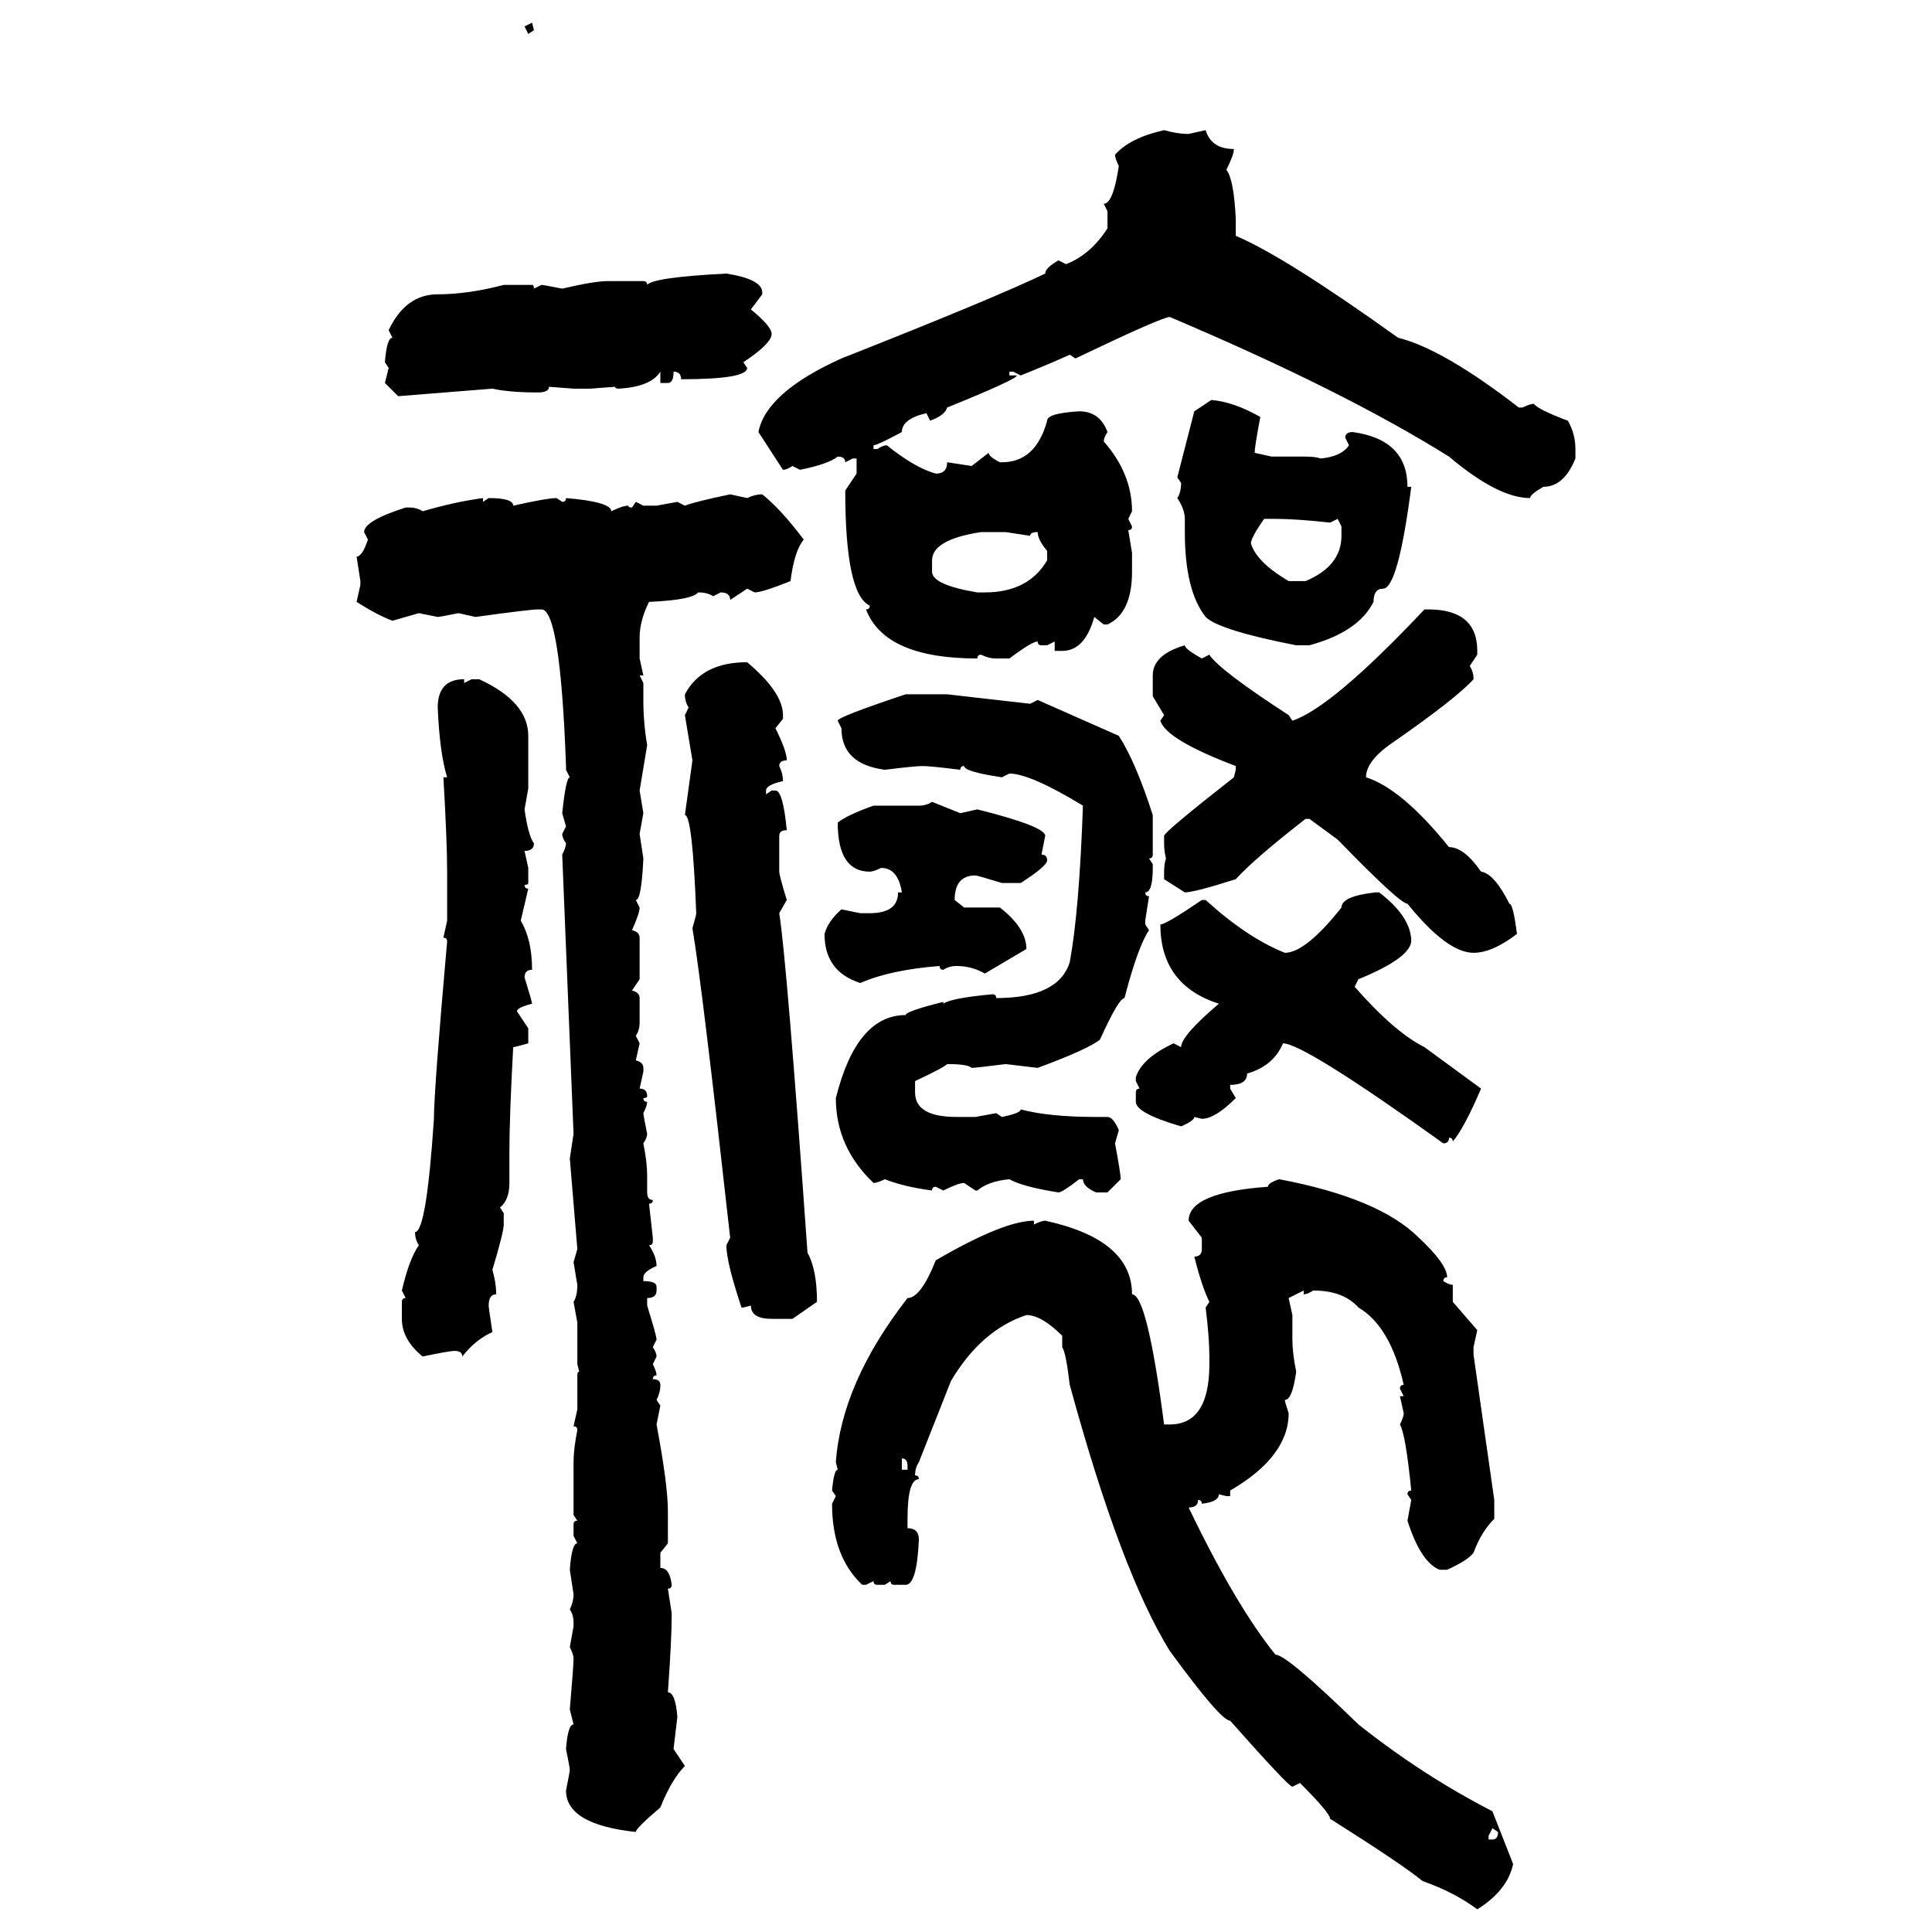 <svg xmlns="http://www.w3.org/2000/svg" xmlns:xlink="http://www.w3.org/1999/xlink" width="300" height="300"><path d="M81.45 4.10L82.62 3.52L82.91 4.69L82.03 5.27L81.45 4.10ZM180.76 20.21L180.76 20.21Q182.81 20.80 184.57 20.80L184.57 20.80L187.21 20.21Q188.09 23.14 191.60 23.14L191.60 23.14Q191.60 24.02 190.43 26.37L190.43 26.37Q191.60 27.83 191.89 33.98L191.89 33.98L191.89 36.62Q199.51 39.84 217.09 52.44L217.09 52.44Q224.12 54.20 235.84 63.28L235.84 63.28L236.43 63.28Q237.60 62.70 238.18 62.70L238.18 62.70Q238.77 63.57 243.46 65.33L243.46 65.33Q244.63 67.38 244.63 69.73L244.63 69.73L244.63 71.19Q242.87 75.59 239.65 75.59L239.65 75.59Q237.60 76.76 237.60 77.34L237.60 77.34Q232.62 77.34 225 70.90L225 70.90Q208.59 60.64 181.64 49.22L181.64 49.22Q180.47 49.22 166.99 55.66L166.99 55.66L166.11 55.08Q162.89 56.54 158.50 58.30L158.50 58.30L157.32 57.71L156.74 57.71L156.74 58.30L157.91 58.30Q157.91 58.89 147.07 63.28L147.07 63.28Q146.78 64.45 144.43 65.33L144.43 65.33L143.85 64.16Q140.04 65.04 140.04 67.09L140.04 67.09Q136.23 69.14 135.64 69.14L135.64 69.14L135.64 69.73L136.23 69.73Q137.11 69.14 137.70 69.14L137.70 69.14Q142.09 72.66 145.31 73.54L145.31 73.54Q147.07 73.54 147.07 71.78L147.07 71.78L150.88 72.36L153.52 70.31Q153.52 70.90 155.27 71.78L155.27 71.78L155.57 71.78Q160.84 71.78 162.60 65.33L162.60 65.33Q162.60 64.16 167.58 63.87L167.58 63.87Q170.80 63.87 171.97 67.09L171.97 67.09Q171.39 67.97 171.39 68.55L171.39 68.55Q175.78 73.54 175.78 79.39L175.78 79.39L175.20 80.57L175.78 81.74Q175.78 82.32 175.20 82.32L175.20 82.32L175.78 85.84L175.78 88.77Q175.78 95.21 171.97 96.97L171.97 96.97L171.39 96.97L169.92 95.80Q168.46 101.07 164.94 101.07L164.94 101.07L163.77 101.07L163.77 99.61L162.60 100.20L161.72 100.20Q161.13 100.20 161.13 99.61L161.13 99.61Q160.25 99.61 156.74 102.25L156.74 102.25L154.69 102.25Q153.52 102.25 152.34 101.66L152.34 101.66Q151.76 101.66 151.76 102.25L151.76 102.25Q137.40 102.25 134.47 94.63L134.47 94.63Q135.06 94.63 135.06 94.04L135.06 94.04Q131.25 92.29 131.25 76.17L131.25 76.17L133.01 73.54L133.01 71.19L132.42 71.19L131.25 71.78Q131.25 70.90 130.08 70.90L130.08 70.90Q128.61 72.07 124.22 72.95L124.22 72.95L123.05 72.36Q122.17 72.95 121.58 72.95L121.58 72.95L117.77 67.09Q118.95 60.94 130.66 55.66L130.66 55.66Q154.39 46.29 162.30 42.48L162.30 42.48Q162.30 41.60 164.36 40.43L164.36 40.43L165.53 41.02Q169.34 39.55 171.97 35.45L171.97 35.45L171.97 32.81L171.39 31.64Q172.85 31.64 173.73 25.78L173.73 25.78Q173.14 24.61 173.14 24.02L173.14 24.02Q175.49 21.39 180.76 20.21ZM112.79 42.48L112.79 42.48Q118.36 43.36 118.36 45.41L118.36 45.41L118.36 45.70L116.60 48.05Q119.82 50.68 119.82 51.86L119.82 51.86Q119.82 53.32 115.43 56.25L115.43 56.25L116.02 57.13Q116.02 58.89 105.76 58.89L105.76 58.89Q105.76 57.71 104.59 57.71L104.59 57.71Q104.59 59.47 103.71 59.47L103.71 59.47L102.54 59.47L102.54 57.71Q101.07 60.06 96.09 60.35L96.09 60.35Q95.51 60.35 95.51 60.06L95.51 60.06L91.70 60.35L89.06 60.35L85.25 60.06Q85.25 60.94 83.50 60.94L83.50 60.94Q79.10 60.94 76.46 60.35L76.46 60.35L61.82 61.52L59.77 59.47L60.35 57.13L59.77 56.25Q60.06 52.44 60.94 52.44L60.94 52.44L60.35 51.27Q62.99 45.70 67.97 45.70L67.97 45.70Q72.66 45.70 78.22 44.24L78.22 44.24L82.62 44.24Q82.91 44.24 82.91 44.82L82.91 44.82L84.08 44.24Q84.38 44.24 87.30 44.82L87.30 44.82Q92.29 43.65 94.34 43.65L94.34 43.65L99.90 43.65Q100.49 43.65 100.49 44.24L100.49 44.24Q101.37 43.07 112.79 42.48ZM185.45 63.87L188.09 62.11Q191.60 62.40 195.70 64.75L195.70 64.75Q194.82 69.43 194.82 70.31L194.82 70.31L197.46 70.90L202.73 70.90Q204.20 70.90 205.08 71.19L205.08 71.19Q208.30 70.90 209.47 69.14L209.47 69.14L208.89 67.97Q208.89 67.09 210.06 67.09L210.06 67.09Q218.55 68.26 218.55 75.59L218.55 75.59L219.14 75.59Q217.09 91.41 214.75 91.41L214.75 91.41Q213.28 91.41 213.28 93.46L213.28 93.46Q210.94 98.14 203.32 100.20L203.32 100.20L201.27 100.20Q189.26 97.85 187.21 95.80L187.21 95.80Q183.98 91.70 183.98 82.62L183.98 82.62L183.98 80.57Q183.98 79.10 182.81 77.34L182.81 77.34Q183.40 76.46 183.40 75L183.40 75L182.81 74.12L185.45 63.87ZM113.38 76.76L113.38 76.76L116.02 77.34Q117.19 76.76 118.36 76.76L118.36 76.76Q121.29 79.10 124.80 83.79L124.80 83.79Q123.34 85.55 122.75 90.23L122.75 90.23Q118.36 91.99 117.19 91.99L117.19 91.99L116.02 91.41L113.38 93.16Q113.38 91.99 111.91 91.99L111.91 91.99L110.74 92.58Q109.86 91.99 108.40 91.99L108.40 91.99Q107.52 93.16 100.78 93.46L100.78 93.46Q99.32 96.39 99.32 99.02L99.32 99.02L99.32 102.25L99.90 104.88L99.32 104.88L99.90 106.05L99.90 108.69Q99.90 112.21 100.49 115.72L100.49 115.72L99.32 122.75L99.90 126.27L99.32 129.49L99.90 133.30Q99.61 139.75 98.73 139.75L98.73 139.75L99.32 140.92Q99.32 141.80 98.14 144.43L98.14 144.43Q99.32 144.73 99.32 145.61L99.32 145.61L99.32 152.05L98.14 153.81Q99.32 154.10 99.32 154.98L99.32 154.98L99.32 158.79Q99.32 159.96 98.73 160.84L98.73 160.84L99.32 162.01L98.73 164.65Q99.90 164.94 99.90 165.82L99.90 165.82L99.90 166.41L99.32 169.04Q100.49 169.04 100.49 170.21L100.49 170.21Q100.49 170.51 99.90 170.51L99.90 170.51Q99.90 171.09 100.49 171.09L100.49 171.09Q100.49 171.68 99.90 172.85L99.90 172.85Q99.90 173.14 100.49 176.07L100.49 176.07Q100.49 176.66 99.90 177.54L99.90 177.54Q100.49 180.47 100.49 182.52L100.49 182.52L100.49 185.16Q100.49 186.33 101.37 186.33L101.37 186.33Q101.37 186.91 100.78 186.91L100.78 186.91L101.37 192.19L101.37 192.77Q101.37 193.36 100.78 193.36L100.78 193.36Q101.95 195.12 101.95 196.58L101.95 196.58Q99.90 197.46 99.90 198.34L99.90 198.34L99.90 198.93Q101.95 198.93 101.95 199.80L101.95 199.80L101.95 200.39Q101.95 201.56 100.49 201.56L100.49 201.56L100.49 202.73Q101.95 207.42 101.95 208.01L101.95 208.01L101.37 209.18Q101.95 210.06 101.95 210.64L101.95 210.64L101.37 211.82Q101.95 212.99 101.95 213.57L101.95 213.57Q101.37 213.57 101.37 214.16L101.37 214.16Q102.54 214.16 102.54 215.04L102.54 215.04Q102.54 216.21 101.95 217.38L101.95 217.38L102.54 218.26L101.95 221.19Q103.71 230.57 103.71 234.67L103.71 234.67L103.71 239.65L102.54 241.11L102.54 243.46Q104.00 243.46 104.30 246.09L104.30 246.09Q104.30 246.68 103.71 246.68L103.71 246.68L104.30 250.49L104.30 250.78Q104.30 254.59 103.71 262.79L103.71 262.79Q104.88 262.79 105.18 266.60L105.18 266.60L104.59 271.58L106.35 274.22Q104.30 276.27 102.54 280.66L102.54 280.66Q98.73 283.89 98.73 284.47L98.73 284.47Q87.89 283.30 87.89 278.03L87.89 278.03Q88.48 275.10 88.48 274.80L88.48 274.80Q88.48 274.51 87.89 271.58L87.89 271.58Q88.18 267.77 89.06 267.77L89.06 267.77L88.48 265.43Q89.06 258.69 89.06 257.52L89.06 257.52Q89.06 256.93 88.48 255.76L88.48 255.76L89.06 252.54L89.06 251.95Q89.06 250.78 88.48 249.90L88.48 249.90Q89.06 248.73 89.06 247.56L89.06 247.56L88.48 243.75Q88.77 239.65 89.65 239.65L89.65 239.65L89.06 238.48L89.06 236.72Q89.06 236.13 89.65 236.13L89.65 236.13L89.06 235.25L89.06 227.05Q89.06 225 89.65 222.07L89.65 222.07Q89.65 221.48 89.06 221.48L89.06 221.48L89.65 218.85L89.65 213.57Q89.65 212.99 89.94 212.99L89.94 212.99L89.65 211.82L89.65 205.37L89.06 202.15Q89.65 201.27 89.65 199.51L89.65 199.51L89.06 196.00L89.65 193.95L88.48 179.88L89.06 176.07L87.30 132.71Q87.89 131.54 87.89 130.96L87.89 130.96Q87.30 130.08 87.30 129.49L87.30 129.49L87.89 128.32Q87.30 126.27 87.30 126.27L87.30 126.27Q87.89 120.70 88.48 120.70L88.48 120.70L87.89 119.53L87.89 118.95Q87.01 94.63 84.08 94.63L84.08 94.63L83.50 94.63Q82.32 94.63 73.83 95.80L73.83 95.80L71.19 95.21Q68.26 95.80 67.97 95.80L67.97 95.80L65.04 95.21Q60.94 96.39 60.94 96.39L60.94 96.39Q58.59 95.51 55.37 93.46L55.37 93.46L55.96 90.82L55.96 90.23L55.37 86.43Q56.25 86.43 57.13 83.79L57.13 83.79L56.54 82.62Q56.54 80.86 62.99 78.81L62.99 78.81L63.57 78.81Q64.75 78.81 65.63 79.39L65.63 79.39Q70.61 77.93 75 77.34L75 77.34L75 77.93L75.88 77.34Q79.69 77.34 79.69 78.52L79.69 78.52Q84.96 77.34 86.43 77.34L86.43 77.34L87.30 77.93Q87.89 77.93 87.89 77.34L87.89 77.34Q94.92 77.93 94.92 79.39L94.92 79.39Q96.68 78.52 97.56 78.52L97.56 78.52Q97.56 78.81 98.14 78.81L98.14 78.81L98.73 77.93L99.90 78.52L101.95 78.52L105.18 77.93L106.35 78.52Q107.81 77.93 113.38 76.76ZM198.05 80.57L196.29 80.57Q194.24 83.50 194.24 84.38L194.24 84.38Q195.12 87.30 200.10 90.23L200.10 90.23L202.73 90.23Q208.30 87.89 208.30 83.20L208.30 83.20L208.30 81.74L207.71 80.57L206.54 81.15Q201.27 80.57 198.05 80.57L198.05 80.57ZM144.73 87.01L144.73 88.77Q144.73 90.82 151.76 91.99L151.76 91.99L152.93 91.99Q159.67 91.99 162.60 87.01L162.60 87.01L162.60 85.55Q161.13 83.79 161.13 82.62L161.13 82.62Q159.96 82.62 159.96 83.20L159.96 83.20L156.15 82.62L152.34 82.62Q144.73 83.79 144.73 87.01L144.73 87.01ZM221.19 94.63L221.19 94.63L221.78 94.63Q229.39 94.63 229.39 101.07L229.39 101.07L229.39 101.66L228.22 103.42Q228.81 104.30 228.81 105.47L228.81 105.47Q226.17 108.40 216.50 115.14L216.50 115.14Q212.11 118.07 212.11 120.70L212.11 120.70Q217.68 122.46 225 131.54L225 131.54Q227.34 131.54 229.98 135.35L229.98 135.35Q232.03 135.64 234.38 140.33L234.38 140.33Q234.96 140.33 235.55 145.02L235.55 145.02Q231.74 147.95 228.81 147.95L228.81 147.95Q224.71 147.95 218.55 140.33L218.55 140.33Q217.38 140.33 207.71 130.37L207.71 130.37L203.32 127.15L202.73 127.15Q194.82 133.30 191.89 136.52L191.89 136.52Q185.45 138.57 183.98 138.57L183.98 138.57L180.76 136.52L180.76 135.35Q180.76 134.18 181.05 133.30L181.05 133.30Q180.76 132.13 180.76 130.96L180.76 130.96L180.76 129.79Q180.76 129.20 191.60 120.70L191.60 120.70L191.89 119.53L191.89 118.95Q181.05 114.84 180.18 111.91L180.18 111.91L180.76 111.04L179.00 108.11L179.00 104.88Q179.00 101.66 183.98 100.20L183.98 100.20Q183.98 100.78 186.62 102.25L186.62 102.25L187.79 101.66Q189.26 104.00 200.10 111.04L200.10 111.04L200.68 111.91Q206.84 109.86 221.19 94.63ZM116.02 102.83L116.02 102.83Q121.58 107.52 121.58 111.04L121.58 111.04L121.58 111.62L120.41 113.09Q122.17 116.60 122.17 118.07L122.17 118.07Q121.00 118.07 121.00 118.95L121.00 118.95Q121.58 120.12 121.58 121.29L121.58 121.29Q118.95 121.88 118.95 122.75L118.95 122.75L118.95 123.34L119.82 122.75L120.41 122.75Q121.58 122.75 122.17 128.91L122.17 128.91Q121.00 128.91 121.00 129.79L121.00 129.79L121.00 135.35Q121.00 135.94 122.17 139.75L122.17 139.75L121.00 141.80Q122.17 149.12 125.39 194.53L125.39 194.53Q126.86 197.17 126.86 202.15L126.86 202.15L123.05 204.79L119.82 204.79Q116.60 204.79 116.60 202.73L116.60 202.73L115.43 203.03L115.14 203.03Q112.79 196.00 112.79 193.36L112.79 193.36L113.38 192.19Q108.98 152.64 107.52 144.14L107.52 144.14Q108.11 142.09 108.11 141.80L108.11 141.80Q107.52 126.56 106.35 126.56L106.35 126.56L107.52 118.07L106.35 111.04L106.93 109.86Q106.35 108.98 106.35 107.81L106.35 107.81Q108.98 102.83 116.02 102.83ZM72.07 105.47L72.07 105.47L72.07 106.05L73.24 105.47L74.41 105.47Q82.03 108.98 82.03 114.26L82.03 114.26L82.03 122.46L81.45 125.68Q82.03 129.79 82.91 130.96L82.91 130.96Q82.91 132.13 81.45 132.13L81.45 132.13L82.03 134.77L82.03 137.11Q82.03 137.40 81.45 137.40L81.45 137.40Q81.45 137.99 82.03 137.99L82.03 137.99L80.86 142.97Q82.62 145.90 82.62 150.59L82.62 150.59Q81.45 150.59 81.45 151.76L81.45 151.76Q82.62 155.57 82.62 155.86L82.62 155.86Q80.27 156.45 80.27 157.03L80.27 157.03L82.03 159.67L82.03 162.01Q79.98 162.60 79.69 162.60L79.69 162.60Q79.10 173.44 79.10 178.71L79.10 178.71L79.10 183.69Q79.10 186.33 77.64 187.50L77.64 187.50L78.22 188.38L78.22 190.14Q78.22 191.31 76.46 197.17L76.46 197.17Q77.05 199.22 77.05 200.98L77.05 200.98Q75.88 200.98 75.88 202.73L75.88 202.73Q75.88 203.03 76.46 206.84L76.46 206.84Q73.83 208.01 71.78 210.64L71.78 210.64Q71.78 209.77 70.61 209.77L70.61 209.77Q69.73 209.77 65.63 210.64L65.63 210.64Q62.40 208.01 62.40 204.79L62.40 204.79L62.40 202.15Q62.40 201.56 62.99 201.56L62.99 201.56L62.40 200.39Q63.57 195.41 65.04 193.36L65.04 193.36Q64.45 192.48 64.45 191.31L64.45 191.31Q66.21 191.31 67.38 173.73L67.38 173.73Q67.38 169.34 69.43 146.19L69.43 146.19Q69.43 145.61 68.85 145.61L68.85 145.61L69.43 142.97L69.43 135.35Q69.43 130.66 68.85 120.70L68.85 120.70L69.43 120.70Q68.26 116.89 67.97 109.86L67.97 109.86Q67.97 105.47 72.07 105.47ZM140.63 107.81L140.63 107.81L147.07 107.81L159.96 109.28L161.13 108.69L173.73 114.26Q176.37 118.36 179.00 126.56L179.00 126.56L179.00 132.71Q179.00 133.30 178.42 133.30L178.42 133.30L179.00 134.18L179.00 134.77Q179.00 138.57 177.83 138.57L177.83 138.57Q177.83 139.16 178.42 139.16L178.42 139.16L177.83 142.97L177.83 143.55L178.42 144.43Q176.66 147.07 174.61 154.98L174.61 154.98Q173.73 154.98 170.80 161.43L170.80 161.43Q169.04 162.89 161.13 165.82L161.13 165.82L156.15 165.23Q151.46 165.82 150.88 165.82L150.88 165.82Q150.29 165.23 147.07 165.23L147.07 165.23Q146.48 165.82 142.09 167.87L142.09 167.87L142.09 169.63Q142.09 173.44 148.54 173.44L148.54 173.44L151.46 173.44L154.69 172.85L155.57 173.44Q158.50 172.85 158.50 172.27L158.50 172.27Q162.89 173.44 170.21 173.44L170.21 173.44L171.97 173.44Q172.85 173.44 173.73 175.49L173.73 175.49L173.14 177.54Q174.02 182.23 174.02 183.11L174.02 183.11L171.97 185.16L170.21 185.16Q168.16 184.28 168.16 183.11L168.16 183.11L167.58 183.11Q164.94 185.16 164.36 185.16L164.36 185.16Q158.79 184.28 156.74 183.11L156.74 183.11Q153.52 183.40 151.76 184.86L151.76 184.86L151.46 184.86L149.71 183.69Q148.83 183.69 146.48 184.86L146.48 184.86L145.31 184.28Q144.73 184.28 144.73 184.86L144.73 184.86Q140.33 184.28 137.40 183.11L137.40 183.11Q136.23 183.69 135.64 183.69L135.64 183.69Q129.79 178.13 129.79 170.51L129.79 170.51Q133.01 157.62 140.63 157.62L140.63 157.62Q140.63 157.03 146.48 155.57L146.48 155.57L146.48 155.86Q147.66 154.98 154.10 154.39L154.10 154.39Q154.69 154.39 154.69 154.98L154.69 154.98Q164.36 154.98 166.11 149.41L166.11 149.41Q167.58 141.50 168.16 125.10L168.16 125.10Q159.96 120.12 156.74 120.12L156.74 120.12L155.57 120.70Q149.71 119.82 149.71 118.95L149.71 118.95Q149.12 118.95 149.12 119.53L149.12 119.53Q144.43 118.95 143.26 118.95L143.26 118.95Q142.09 118.95 137.40 119.53L137.40 119.53Q130.66 118.65 130.66 113.09L130.66 113.09L130.08 111.91Q130.08 111.33 140.63 107.81ZM144.73 124.51L144.73 124.51L149.12 126.27L151.76 125.68Q162.30 128.32 162.30 129.79L162.30 129.79L161.72 132.71Q162.60 132.71 162.60 133.59L162.60 133.59Q162.60 134.47 158.50 137.11L158.50 137.11L155.57 137.11Q151.76 135.94 151.46 135.94L151.46 135.94Q148.24 135.94 148.24 139.75L148.24 139.75L149.71 140.92L155.27 140.92Q159.38 144.14 159.38 147.36L159.38 147.36L152.93 151.17Q150.88 150 148.54 150L148.54 150Q147.36 150 146.48 150.59L146.48 150.59Q145.90 150.59 145.90 150L145.90 150Q138.28 150.59 133.59 152.64L133.59 152.64Q128.03 150.88 128.03 145.02L128.03 145.02Q128.61 142.97 130.66 141.21L130.66 141.21L133.59 141.80L135.06 141.80Q139.45 141.80 139.45 138.57L139.45 138.57L140.04 138.57Q139.45 134.77 136.82 134.77L136.82 134.77Q135.64 135.35 135.06 135.35L135.06 135.35Q130.08 135.35 130.08 127.73L130.08 127.73Q131.54 126.56 135.64 125.10L135.64 125.10L142.68 125.10Q143.85 125.10 144.73 124.51ZM213.57 138.57L213.57 138.57L214.16 138.57Q219.14 142.38 219.14 146.19L219.14 146.19Q218.85 148.83 210.94 152.05L210.94 152.05L210.35 153.22Q216.50 160.25 221.19 162.60L221.19 162.60L229.98 169.04Q227.34 175.20 225.59 177.25L225.59 177.25Q225.59 176.66 225 176.66L225 176.66Q225 177.54 224.12 177.54L224.12 177.54Q202.44 162.01 199.22 162.01L199.22 162.01Q197.75 165.53 193.65 166.70L193.65 166.70Q193.65 168.46 191.02 168.46L191.02 168.46L191.02 169.04L191.89 170.51Q188.67 173.73 186.62 173.73L186.62 173.73L185.45 173.44Q185.45 174.02 183.40 174.90L183.40 174.90Q176.37 172.85 176.37 171.09L176.37 171.09L176.37 169.63Q176.37 169.04 176.95 169.04L176.95 169.04L176.37 167.87L176.37 167.29Q177.25 164.36 182.23 162.01L182.23 162.01L183.40 162.60Q183.40 160.84 189.26 155.86L189.26 155.86Q180.18 152.93 180.18 143.55L180.18 143.55Q181.05 143.55 186.62 139.75L186.62 139.75L187.21 139.75Q193.65 145.61 199.51 147.95L199.51 147.95Q202.73 147.95 208.30 140.92L208.30 140.92Q208.30 139.16 213.57 138.57ZM198.63 183.11L198.63 183.11Q214.16 186.04 220.31 192.19L220.31 192.19Q224.71 196.29 224.71 198.34L224.71 198.34Q224.12 198.34 224.12 198.93L224.12 198.93Q225 199.51 225.59 199.51L225.59 199.51L225.59 202.15L229.39 206.54L228.81 209.18L228.81 210.35L232.03 232.91L232.03 235.84Q229.98 237.89 228.81 241.11L228.81 241.11Q227.93 242.29 224.71 243.75L224.71 243.75L223.54 243.75Q220.61 242.58 218.55 236.13L218.55 236.13L219.14 232.91L218.55 232.03Q218.55 231.45 219.14 231.45L219.14 231.45Q218.26 222.66 217.38 221.19L217.38 221.19Q217.97 220.02 217.97 219.43L217.97 219.43L217.38 216.80L217.97 216.80L217.38 215.63Q217.38 215.04 217.97 215.04L217.97 215.04Q215.92 205.96 210.94 203.03L210.94 203.03Q208.59 200.39 203.91 200.39L203.91 200.39Q203.03 200.98 202.44 200.98L202.44 200.98L202.44 200.39L200.10 201.56L200.68 204.20L200.68 208.01Q200.68 210.06 201.27 212.99L201.27 212.99Q200.68 217.38 199.51 217.38L199.51 217.38Q199.51 217.68 200.10 219.43L200.10 219.43Q200.10 226.17 191.02 231.45L191.02 231.45L191.02 232.32L190.43 232.32L189.26 232.03Q189.26 233.20 186.62 233.50L186.62 233.50Q186.62 232.91 186.04 232.91L186.04 232.91Q186.04 234.08 184.57 234.08L184.57 234.08Q191.89 249.32 198.05 256.93L198.05 256.93Q199.80 256.93 210.94 267.77L210.94 267.77Q220.90 275.68 231.74 281.25L231.74 281.25L234.96 289.45Q234.08 293.55 229.39 296.48L229.39 296.48Q225.88 293.85 220.90 292.09L220.90 292.09Q217.68 289.45 206.54 282.42L206.54 282.42Q206.54 281.54 201.86 276.86L201.86 276.86L200.68 277.44Q200.10 277.44 191.02 267.19L191.02 267.19Q189.55 267.19 181.64 256.35L181.64 256.35Q174.02 244.04 166.11 215.04L166.11 215.04Q165.53 210.06 164.94 209.18L164.94 209.18L164.94 207.42Q161.72 204.20 159.38 204.20L159.38 204.20Q152.34 206.54 147.66 214.45L147.66 214.45L142.68 227.05Q142.09 227.93 142.09 229.10L142.09 229.10Q142.68 229.10 142.68 229.69L142.68 229.69Q140.92 229.69 140.92 235.84L140.92 235.84L140.92 237.30Q142.68 237.30 142.68 239.06L142.68 239.06Q142.38 246.09 140.63 246.09L140.63 246.09L138.87 246.09Q138.28 246.09 138.28 245.51L138.28 245.51L137.40 246.09L136.23 246.09Q135.64 246.09 135.64 245.51L135.64 245.51L134.47 246.09L133.89 246.09Q129.20 241.70 129.20 233.50L129.20 233.50L129.79 232.32L129.20 231.45Q129.49 228.22 130.08 228.22L130.08 228.22L129.79 227.05Q130.66 214.75 140.92 201.56L140.92 201.56Q142.97 201.56 145.31 195.70L145.31 195.70Q155.86 189.55 160.55 189.55L160.55 189.55L160.55 190.14Q161.72 189.55 162.30 189.55L162.30 189.55Q175.78 192.48 175.78 200.98L175.78 200.98Q178.13 200.98 180.76 221.19L180.76 221.19L181.64 221.19Q187.79 221.19 187.79 211.82L187.79 211.82L187.79 210.64Q187.79 207.71 187.21 203.03L187.21 203.03L187.79 202.15Q186.62 199.80 185.45 195.12L185.45 195.12Q186.62 195.12 186.62 193.95L186.62 193.95L186.62 192.19L184.57 189.55Q184.57 185.16 196.88 184.28L196.88 184.28Q196.88 183.69 198.63 183.11ZM140.04 226.46L140.04 226.46L140.04 228.22L140.92 228.22L140.92 227.64Q140.92 226.46 140.04 226.46ZM232.62 284.47L231.74 283.89L231.15 285.06L231.15 285.64L231.74 285.64Q232.62 285.64 232.62 284.47L232.62 284.47Z"/></svg>